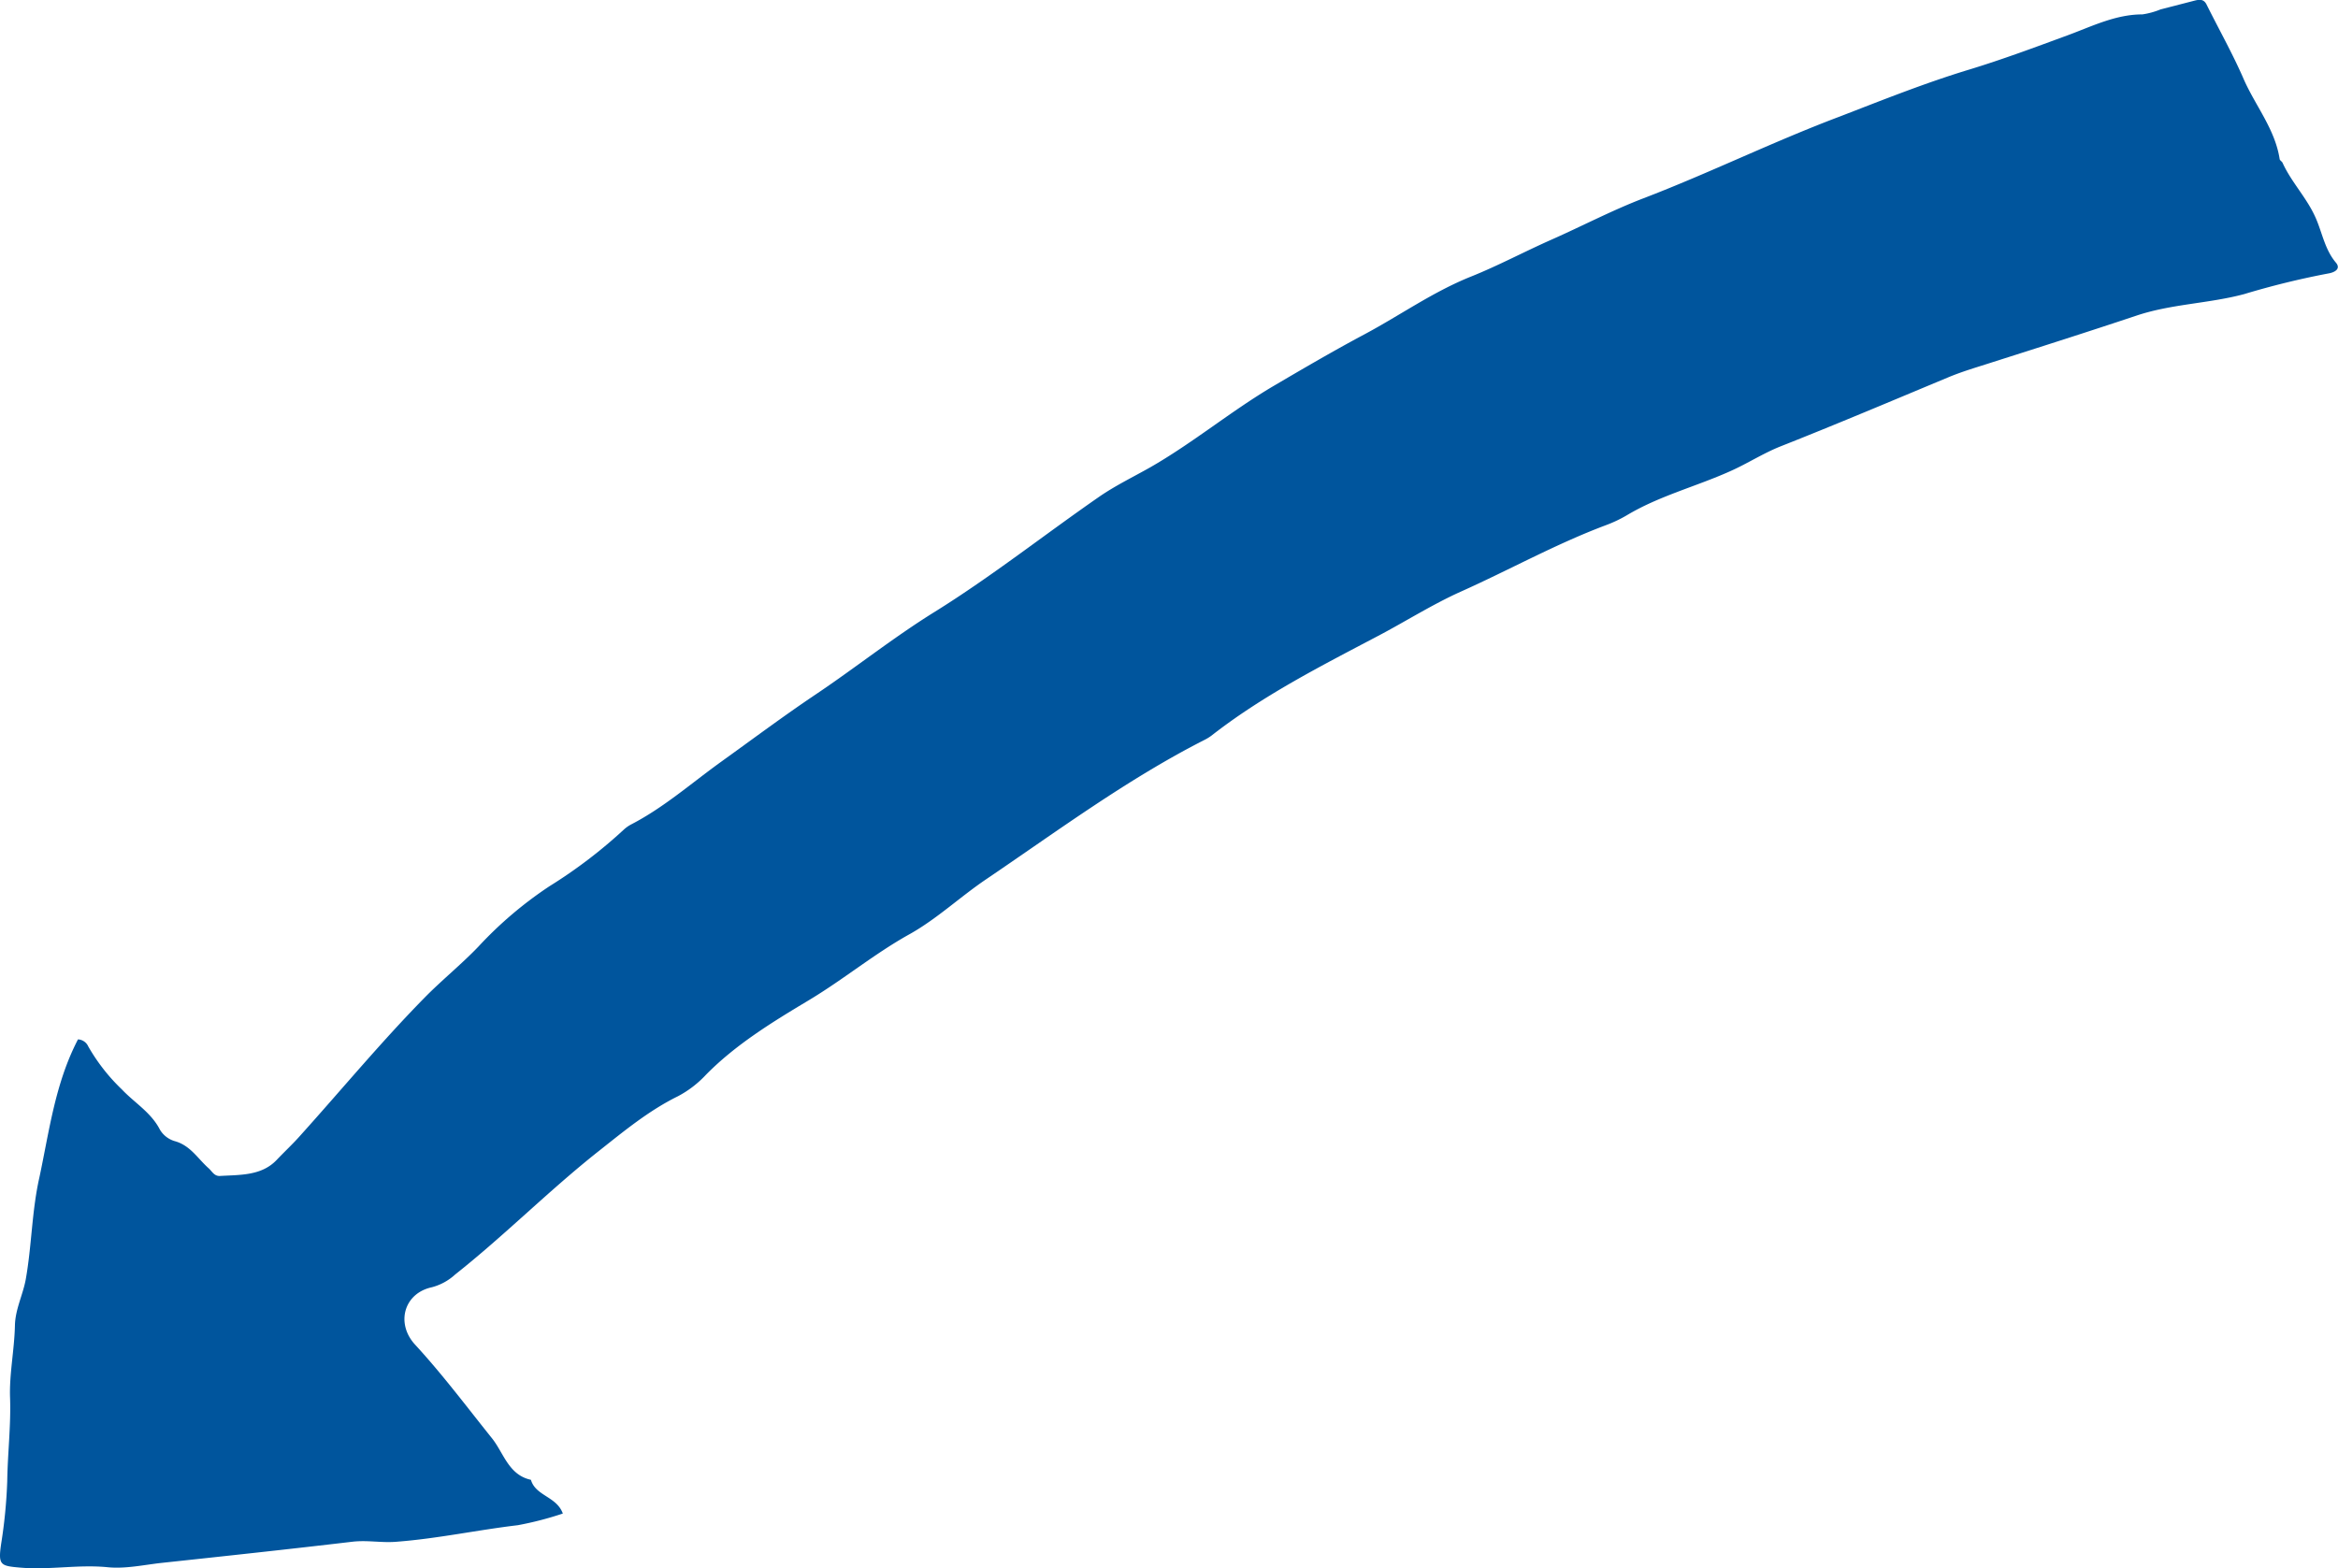 <svg xmlns="http://www.w3.org/2000/svg" width="306.98" height="205.93" viewBox="0 0 306.98 205.93"><defs><style>.cls-1{fill:#00559d;}</style></defs><title>arrow-02-01</title><g id="レイヤー_2" data-name="レイヤー 2"><g id="レイヤー_1-2" data-name="レイヤー 1"><path class="cls-1" d="M10.24,136.5c-3,5.76-3.76,12-5.07,18.14-1,4.42-1,9-1.8,13.44-.38,2-1.37,3.9-1.41,6-.07,3.18-.75,6.39-.64,9.46.13,3.7-.32,7.33-.37,11a66.71,66.71,0,0,1-.8,8.21c-.41,2.83-.11,2.9,2.62,3.13,3.81.31,7.56-.44,11.37-.06,2.31.23,4.7-.3,7-.56,8.38-.9,16.77-1.8,25.14-2.79,2-.23,3.87.18,5.84,0,5.34-.41,10.57-1.54,15.88-2.17a43.77,43.77,0,0,0,5.9-1.53c-.82-2.26-3.58-2.3-4.19-4.43-2.94-.63-3.58-3.54-5.11-5.45-3.31-4.13-6.49-8.38-10.09-12.29-2.56-2.77-1.5-6.73,2.16-7.54a7.23,7.23,0,0,0,3.09-1.68c6.52-5.16,12.37-11.09,18.88-16.23,3.3-2.61,6.55-5.3,10.37-7.18a13.85,13.85,0,0,0,3.67-2.81c3.93-4,8.76-6.95,13.45-9.76s8.67-6.15,13.34-8.74c3.56-2,6.6-4.88,10-7.18,9.35-6.33,18.43-13.07,28.52-18.23a6.59,6.59,0,0,0,1.06-.63c6.75-5.28,14.35-9.13,21.88-13.1,3.63-1.91,7.12-4.13,10.85-5.81,6.37-2.85,12.48-6.26,19-8.71a17.49,17.49,0,0,0,2.77-1.3c4.27-2.57,9.11-3.79,13.61-5.81,2.26-1,4.32-2.35,6.63-3.27,7.37-2.91,14.66-6,22-9.06,1.91-.8,3.88-1.36,5.85-2,6.28-2,12.56-4,18.79-6.08,4.63-1.57,9.53-1.6,14.21-2.85a108,108,0,0,1,11.09-2.72c.74-.12,1.66-.56,1-1.39-1.45-1.69-1.81-3.89-2.63-5.79-1.16-2.71-3.22-4.75-4.4-7.35-.08-.18-.35-.31-.38-.48-.6-3.93-3.18-7-4.71-10.48-1.45-3.35-3.26-6.55-4.89-9.83-.37-.74-.94-.66-1.56-.51l-4.49,1.16a10.11,10.11,0,0,1-2.37.65c-3.51,0-6.6,1.56-9.75,2.72-4.32,1.59-8.63,3.2-13,4.53-5.8,1.76-11.38,4-17,6.17-8.74,3.29-17.11,7.42-25.81,10.75-4.13,1.59-8,3.63-12,5.4-3.55,1.57-7,3.42-10.59,4.86-5,2-9.33,5.1-14,7.59-4.05,2.16-8,4.47-12,6.82-5.56,3.29-10.55,7.46-16.17,10.67-2.23,1.26-4.56,2.39-6.66,3.84-7.21,5-14.13,10.47-21.57,15.1-5.42,3.36-10.38,7.32-15.65,10.86-4.2,2.82-8.28,5.87-12.4,8.83-3.88,2.79-7.51,6-11.77,8.21a4.69,4.69,0,0,0-1,.69,64.49,64.49,0,0,1-9.76,7.44,51.27,51.27,0,0,0-9.35,7.94c-2.28,2.38-4.83,4.42-7.12,6.76-5.67,5.78-10.82,12-16.22,18-1,1.14-2.14,2.19-3.18,3.29-2,2.08-4.83,1.92-7.48,2.08-.72,0-1-.64-1.41-1-1.42-1.25-2.4-3-4.44-3.57A3.36,3.36,0,0,1,21,148.36c-1.16-2.27-3.34-3.53-5-5.29a24.82,24.82,0,0,1-4.41-5.64A1.56,1.56,0,0,0,10.24,136.5Z"/></g></g></svg>